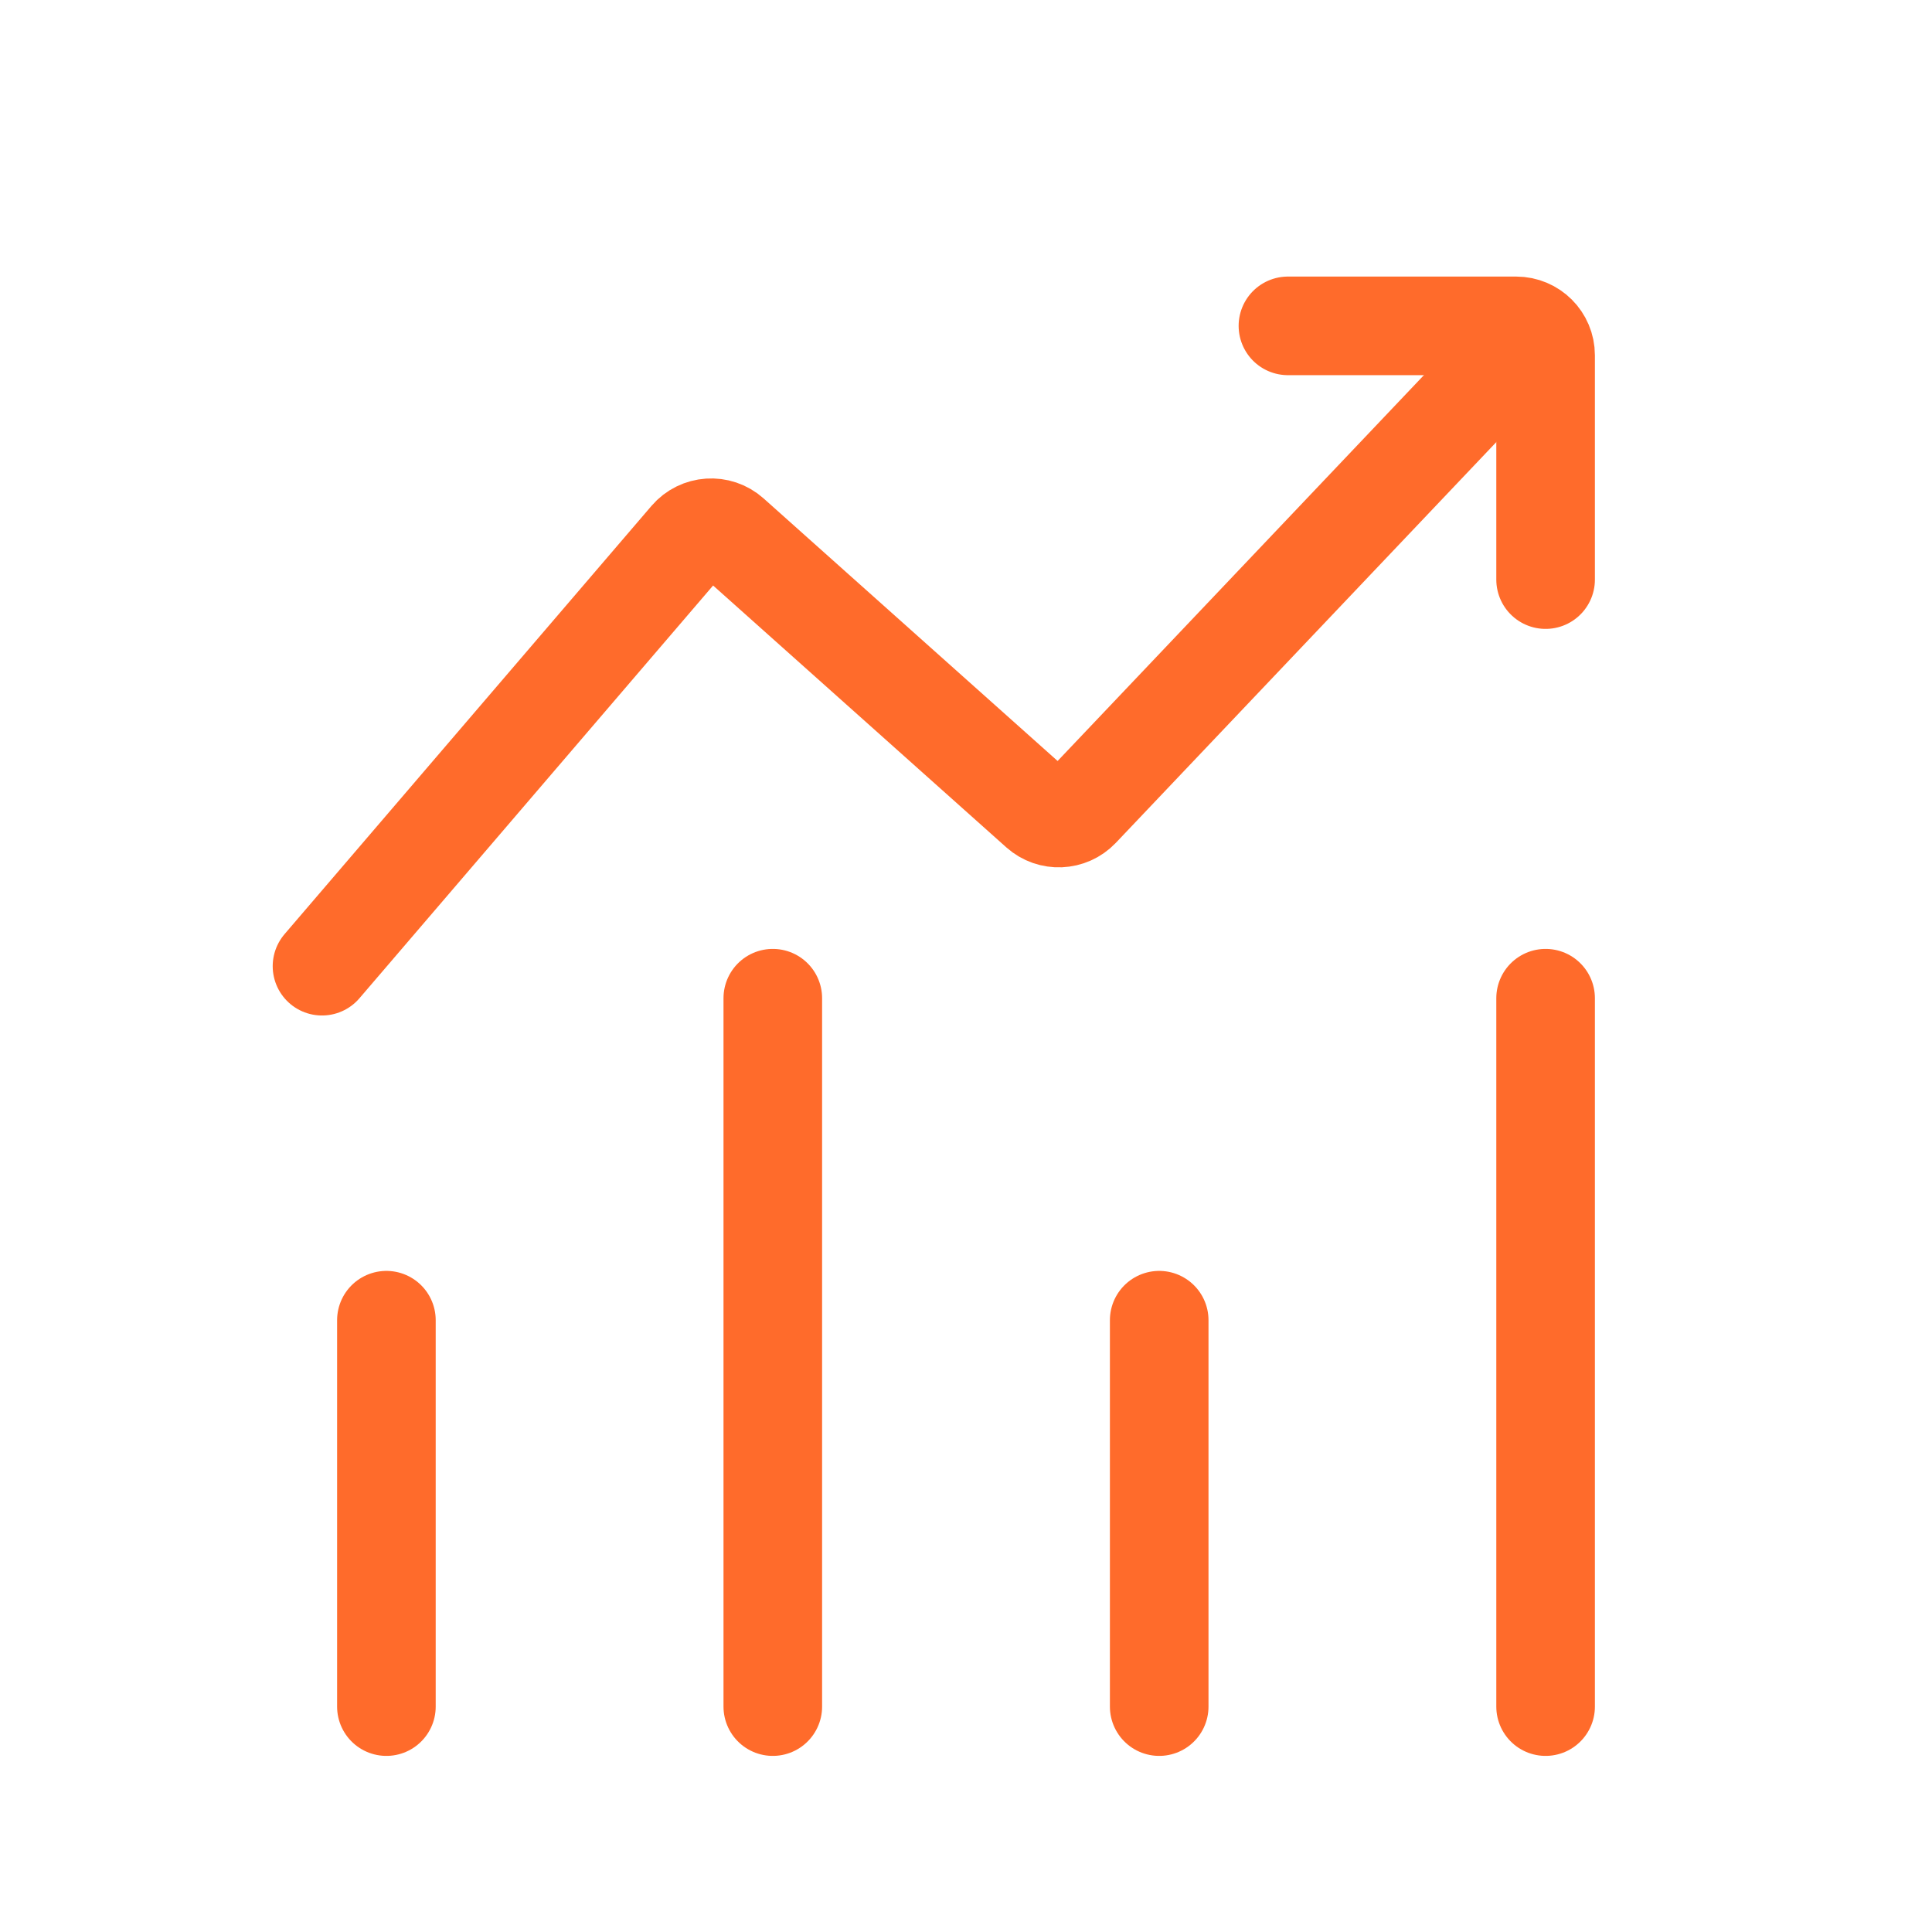 <svg width="30" height="30" viewBox="0 0 30 30" fill="none" xmlns="http://www.w3.org/2000/svg">
<path d="M6 20.5L6 26.5" stroke="#FF6B2B" stroke-width="1.531" stroke-linecap="round"/>
<path d="M18 20.5L18 26.5" stroke="#FF6B2B" stroke-width="1.531" stroke-linecap="round"/>
<path d="M12 15.5L12 26.5" stroke="#FF6B2B" stroke-width="1.531" stroke-linecap="round"/>
<path d="M24 15.5V26.5" stroke="#FF6B2B" stroke-width="1.531" stroke-linecap="round"/>
<path d="M5 15.003L10.697 8.354C10.863 8.16 11.157 8.14 11.348 8.311L16.136 12.587C16.32 12.751 16.602 12.739 16.772 12.56L23 6" stroke="#FF6B2B" stroke-width="1.531" stroke-linecap="round"/>
<path d="M19.999 5.06L23.543 5.06C23.795 5.06 24 5.264 24 5.517L24 9" stroke="#FF6B2B" stroke-width="1.531" stroke-linecap="round"/>
</svg>
